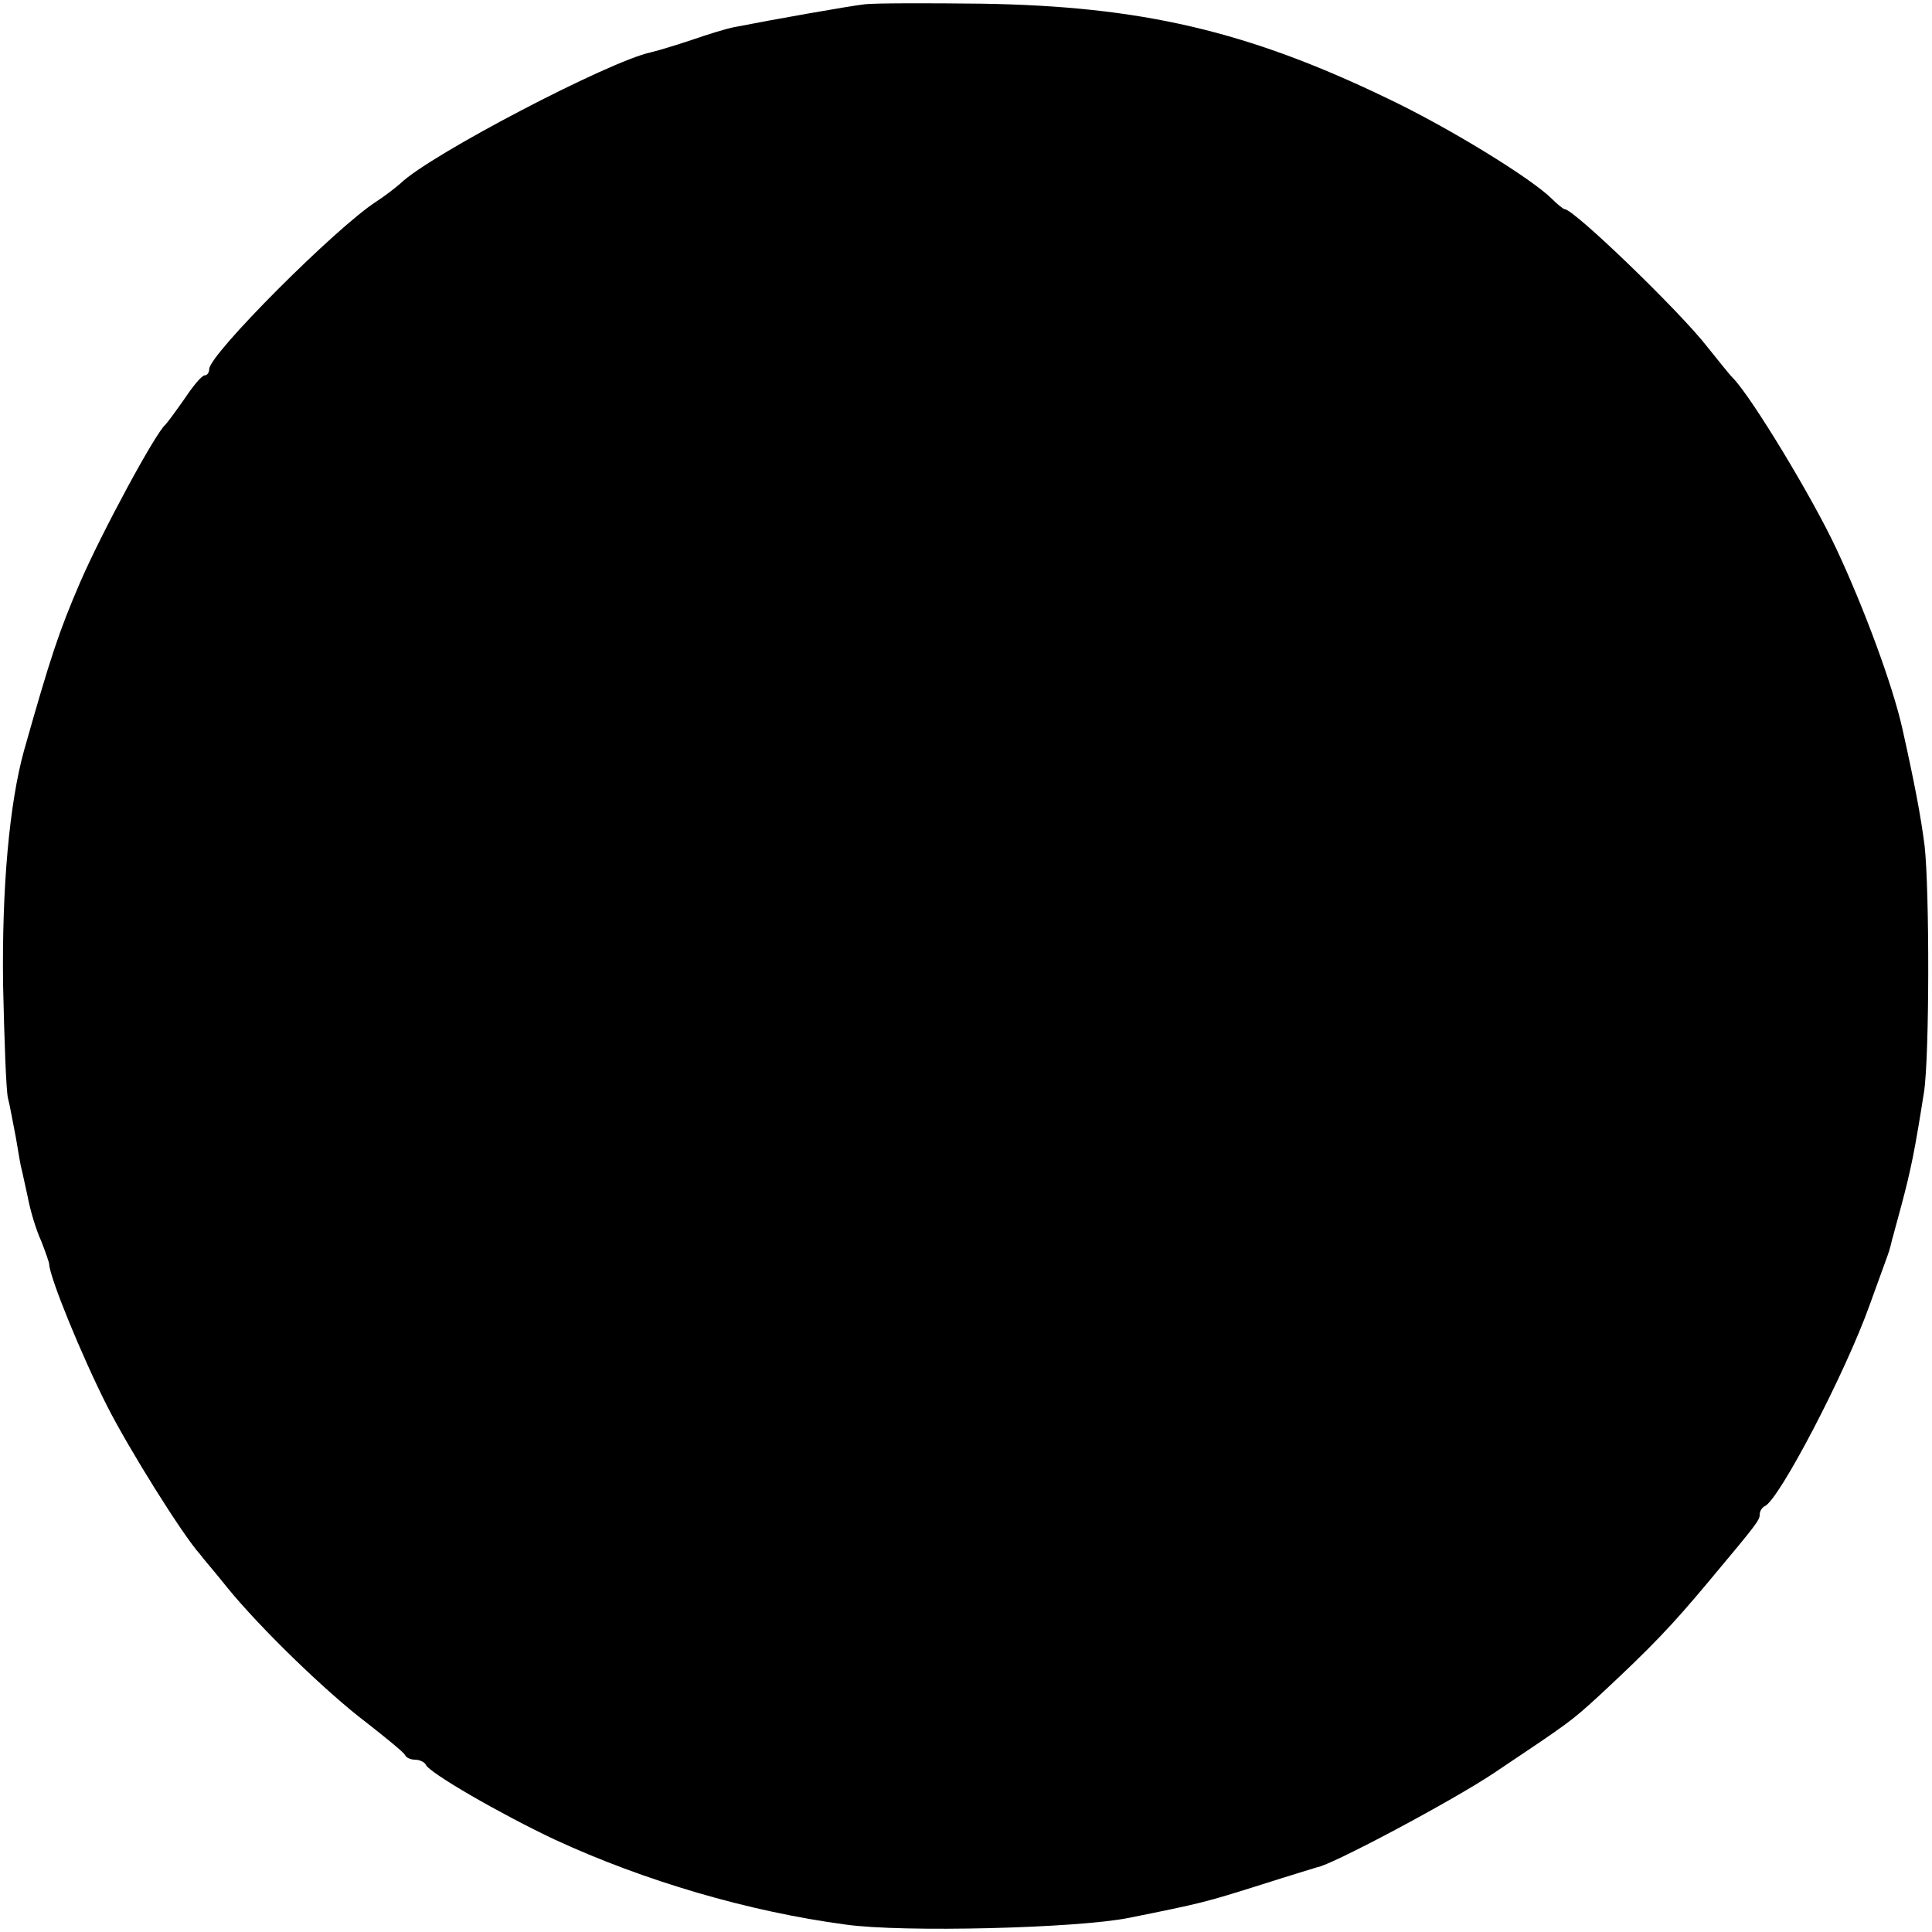 <?xml version="1.0" standalone="no"?>
<!DOCTYPE svg PUBLIC "-//W3C//DTD SVG 20010904//EN"
 "http://www.w3.org/TR/2001/REC-SVG-20010904/DTD/svg10.dtd">
<svg version="1.0" xmlns="http://www.w3.org/2000/svg"
 width="314pt" height="314pt" viewBox="0 0 314 314"
 preserveAspectRatio="xMidYMid meet">
<g transform="translate(0,314) scale(0.1,-0.1)"
fill="#000000" stroke="none">
<path d="M1405 3133 c-26 -3 -150 -25 -211 -37 -12 -2 -44 -12 -70 -21 -27 -9
-57 -18 -66 -20 -67 -14 -360 -167 -407 -213 -8 -7 -26 -21 -40 -30 -65 -42
-271 -248 -271 -272 0 -5 -3 -10 -7 -10 -5 0 -19 -17 -33 -38 -14 -20 -28 -39
-31 -42 -16 -13 -104 -176 -139 -257 -34 -79 -48 -121 -91 -273 -24 -87 -36
-223 -34 -380 2 -91 5 -174 8 -185 3 -11 8 -40 13 -65 4 -25 8 -47 9 -50 1 -3
5 -23 10 -45 4 -22 14 -55 22 -72 7 -18 13 -35 13 -38 1 -22 53 -149 94 -230
36 -71 123 -210 151 -241 5 -7 26 -31 45 -55 53 -65 160 -169 226 -219 32 -25
60 -48 62 -52 2 -5 10 -8 17 -8 7 0 15 -4 17 -8 5 -13 121 -80 210 -122 145
-67 315 -117 473 -138 92 -13 376 -6 460 11 119 24 123 25 215 54 47 15 87 27
90 28 23 3 222 109 289 154 124 83 124 83 171 126 85 79 117 113 174 181 82
98 86 103 86 113 0 5 4 11 8 13 23 9 132 218 171 328 13 36 26 72 29 80 3 8 6
20 7 25 2 6 8 30 15 55 16 60 22 90 37 185 9 59 9 328 1 400 -6 48 -17 105
-36 190 -16 72 -63 198 -107 292 -39 84 -138 247 -168 278 -7 7 -25 30 -42 51
-44 57 -217 224 -232 224 -2 0 -12 8 -21 17 -33 33 -168 116 -267 163 -228
110 -401 150 -660 154 -88 1 -173 1 -190 -1z"/>
</g>
</svg>
